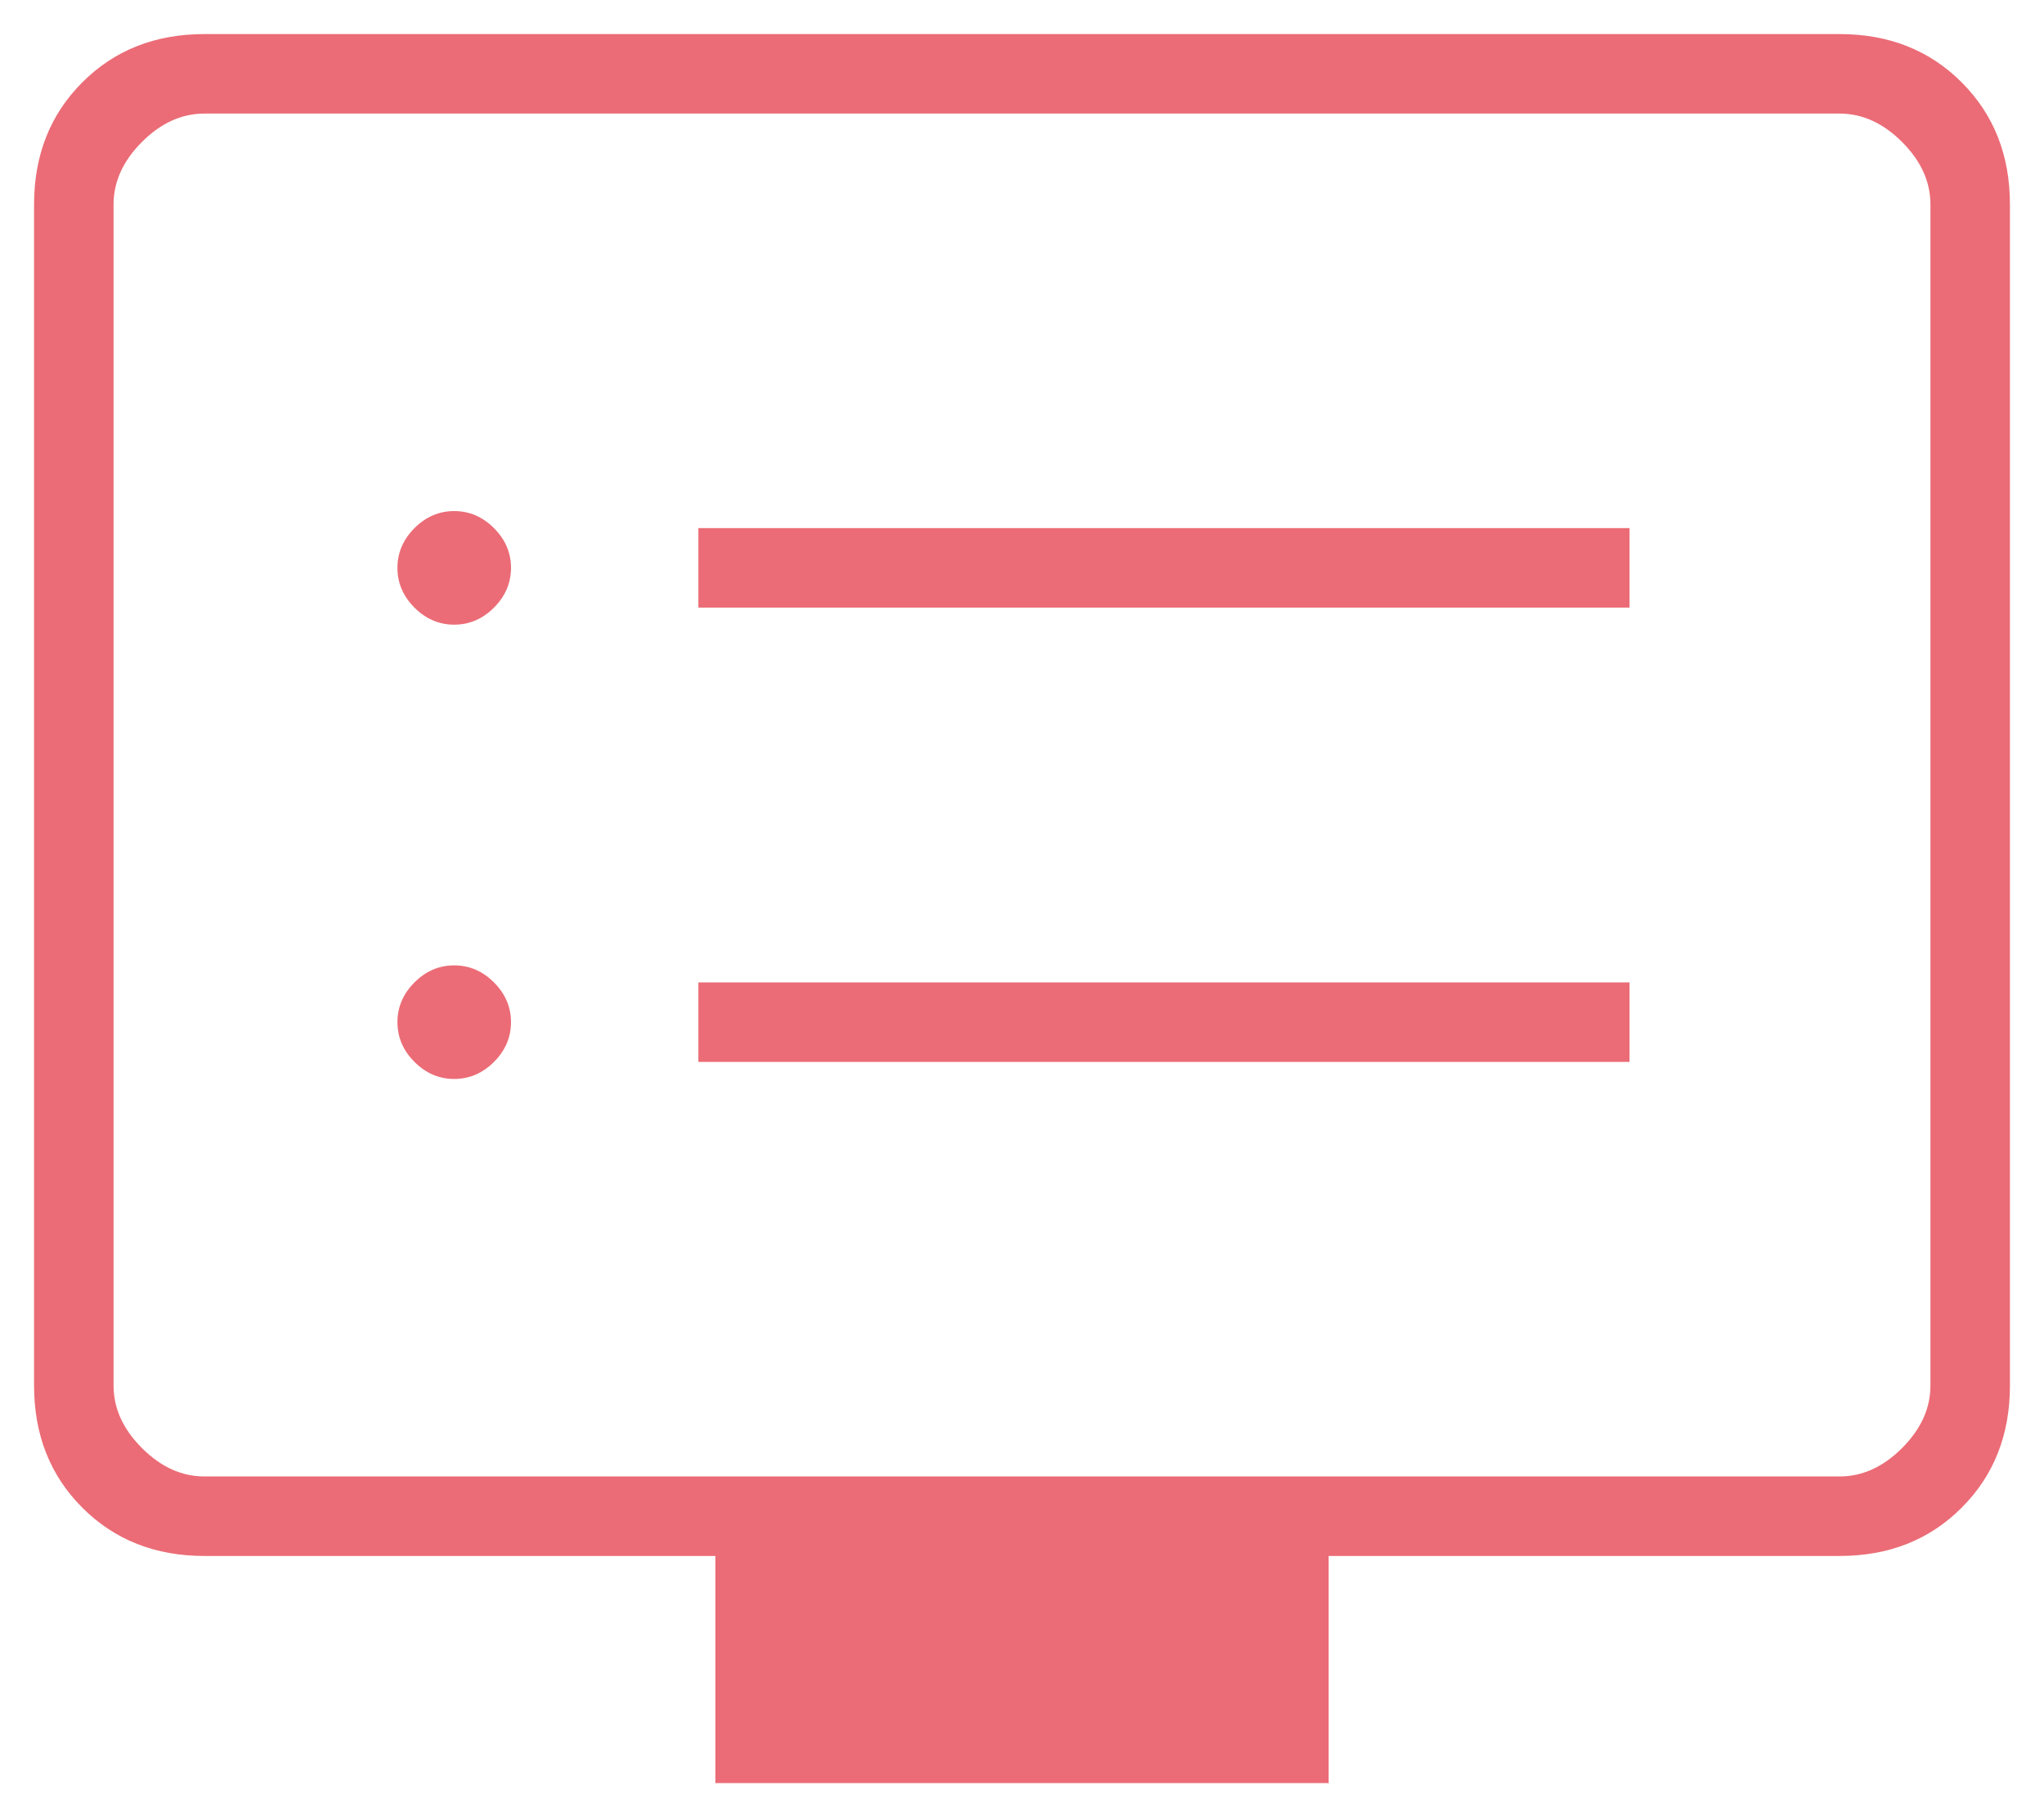 <svg width="54" height="48" viewBox="0 0 54 48" fill="none" xmlns="http://www.w3.org/2000/svg">
<path d="M12 28.5C12.4 28.5 12.75 28.35 13.05 28.05C13.35 27.75 13.5 27.4 13.5 27C13.5 26.6 13.35 26.25 13.05 25.95C12.75 25.65 12.4 25.5 12 25.5C11.6 25.5 11.25 25.65 10.95 25.95C10.65 26.25 10.5 26.6 10.5 27C10.5 27.4 10.65 27.75 10.95 28.05C11.25 28.35 11.6 28.5 12 28.5ZM12 16.5C12.4 16.5 12.75 16.35 13.05 16.05C13.35 15.75 13.5 15.4 13.5 15C13.5 14.6 13.35 14.25 13.05 13.95C12.75 13.65 12.4 13.5 12 13.5C11.6 13.5 11.25 13.65 10.95 13.95C10.65 14.25 10.5 14.6 10.5 15C10.5 15.4 10.65 15.75 10.95 16.05C11.25 16.35 11.6 16.5 12 16.5ZM18.45 28.05H43.05V25.95H18.45V28.05ZM18.45 16.05H43.05V13.95H18.45V16.05ZM18.9 47.1V41.1H5.4C4.1 41.1 3.025 40.675 2.175 39.825C1.325 38.975 0.9 37.9 0.9 36.6V5.4C0.9 4.1 1.325 3.025 2.175 2.175C3.025 1.325 4.1 0.9 5.4 0.9H48.6C49.9 0.9 50.975 1.325 51.825 2.175C52.675 3.025 53.1 4.1 53.1 5.4V36.6C53.1 37.9 52.675 38.975 51.825 39.825C50.975 40.675 49.9 41.1 48.6 41.1H35.1V47.1H18.9ZM5.4 39H48.6C49.2 39 49.75 38.75 50.25 38.25C50.75 37.75 51 37.2 51 36.6V5.4C51 4.8 50.75 4.25 50.25 3.75C49.75 3.25 49.2 3 48.6 3H5.4C4.8 3 4.25 3.25 3.75 3.75C3.25 4.25 3 4.8 3 5.4V36.6C3 37.2 3.25 37.75 3.75 38.25C4.25 38.75 4.8 39 5.4 39Z" fill="#EB6C76"/>
</svg>
